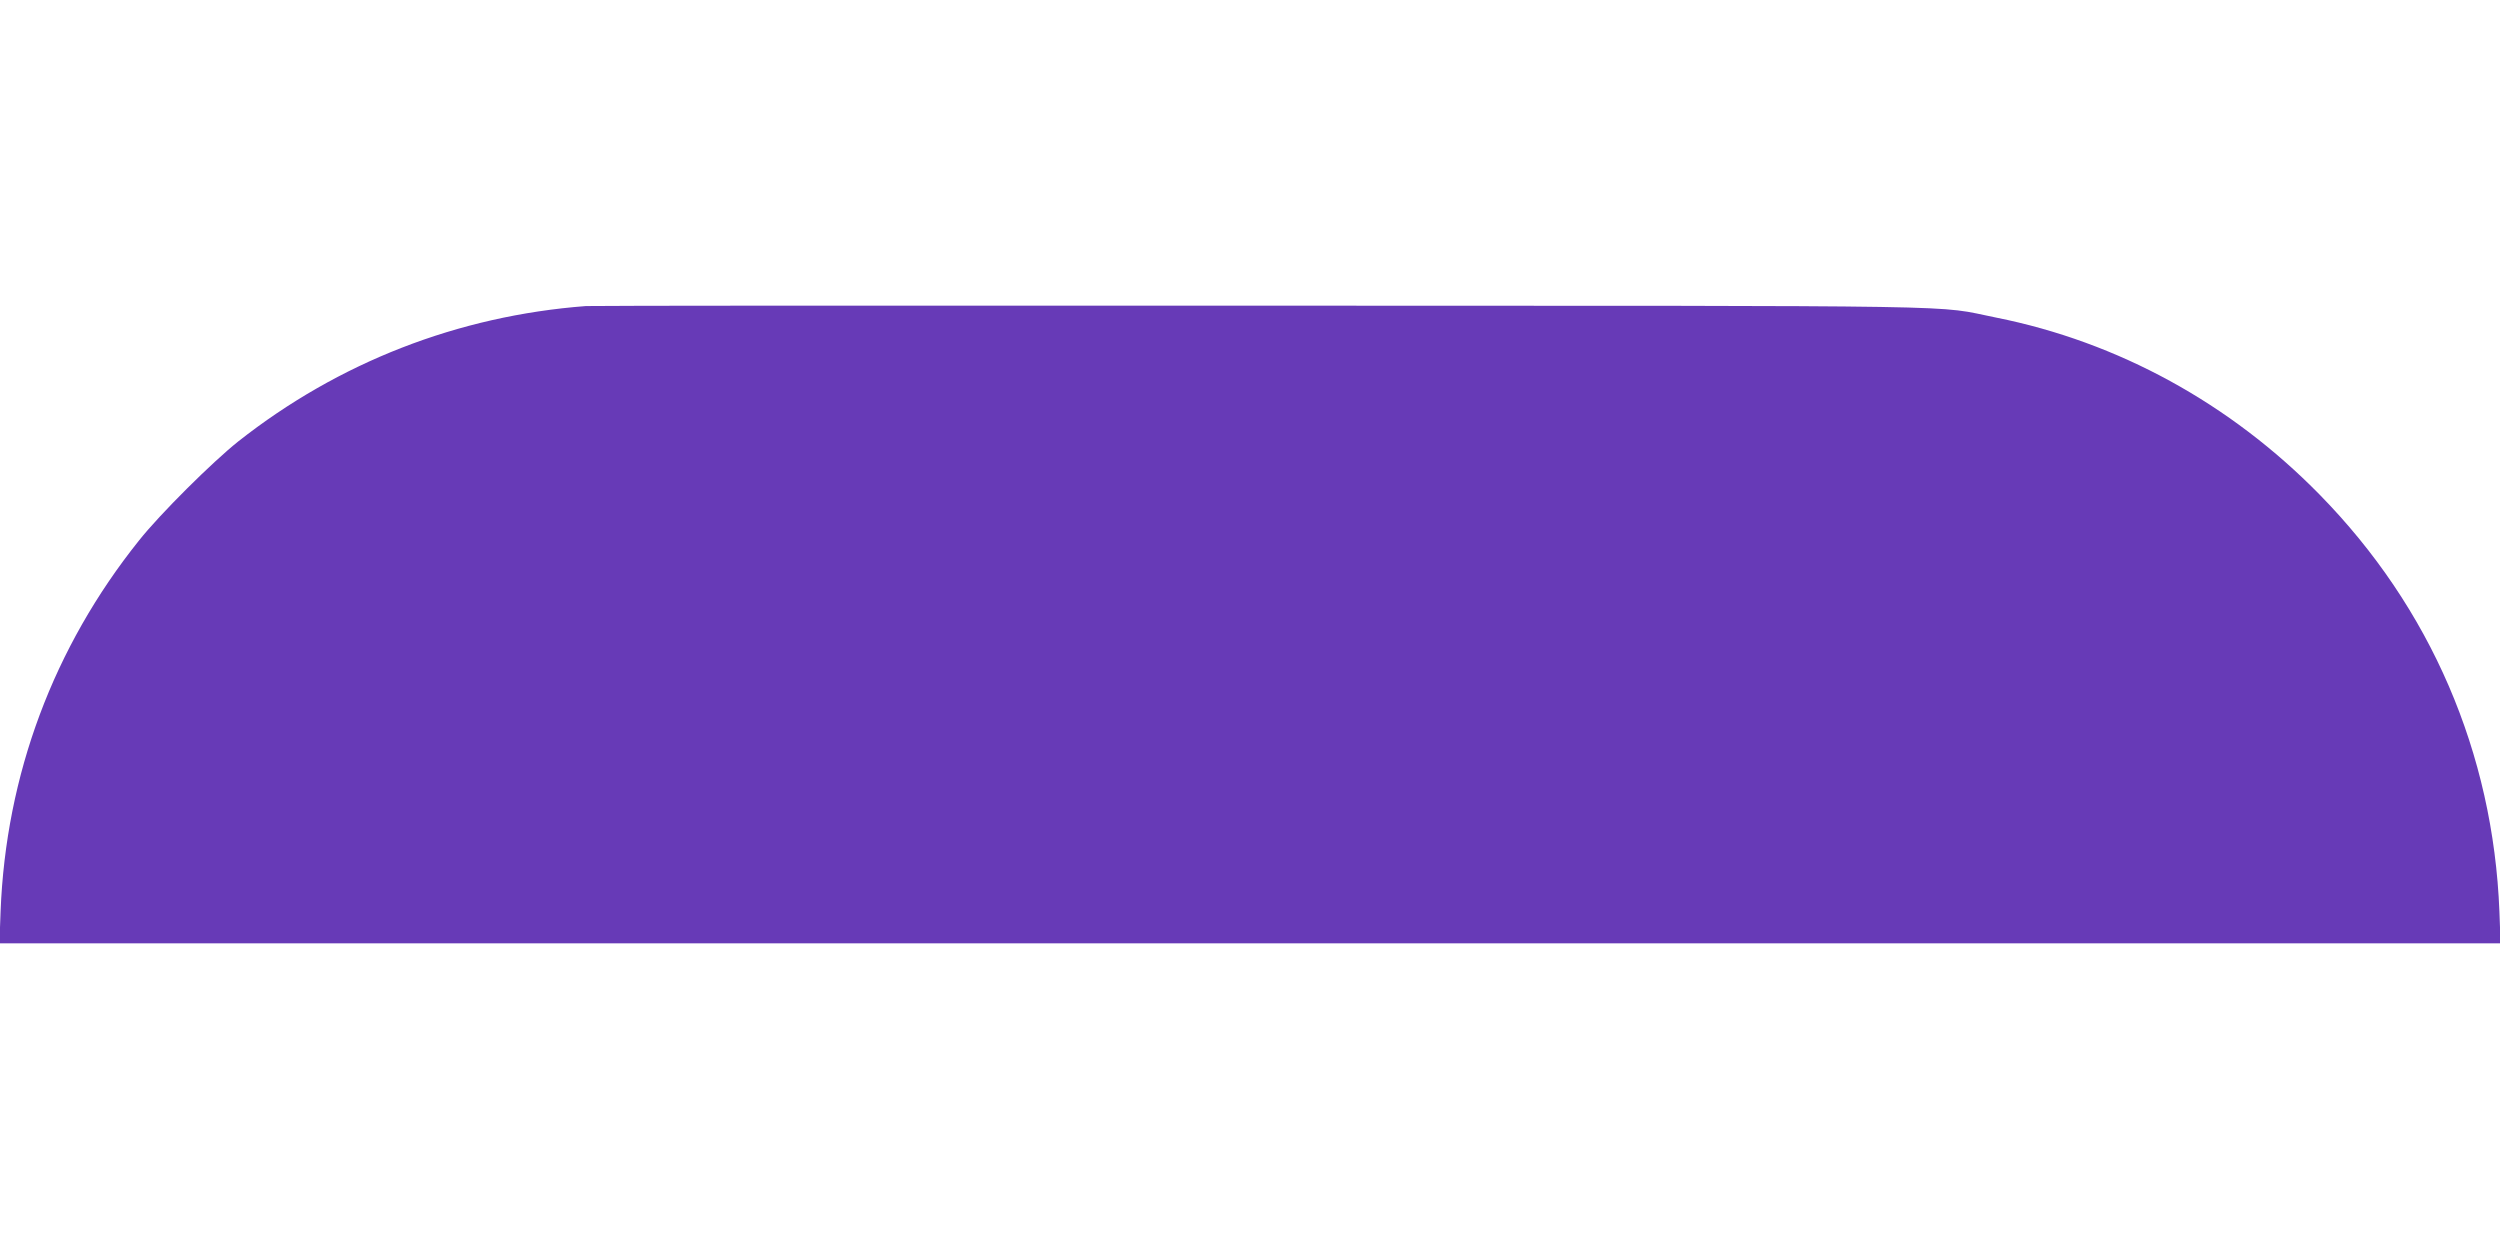 <?xml version="1.0" standalone="no"?>
<!DOCTYPE svg PUBLIC "-//W3C//DTD SVG 20010904//EN"
 "http://www.w3.org/TR/2001/REC-SVG-20010904/DTD/svg10.dtd">
<svg version="1.0" xmlns="http://www.w3.org/2000/svg"
 width="1280pt" height="640pt" viewBox="0 0 1280 640"
 preserveAspectRatio="xMidYMid meet">
<g transform="translate(0,640) scale(0.1,-0.1)"
fill="#673ab7" stroke="none">
<path d="M3000 4833 c-655 -50 -1266 -288 -1780 -693 -131 -104 -401 -372
-508 -507 -438 -547 -682 -1200 -709 -1900 l-6 -163 6403 0 6403 0 -6 163
c-32 812 -352 1555 -921 2135 -458 467 -1031 781 -1656 906 -325 65 -3 60
-3765 61 -1876 1 -3430 0 -3455 -2z"/>
</g>
</svg>
